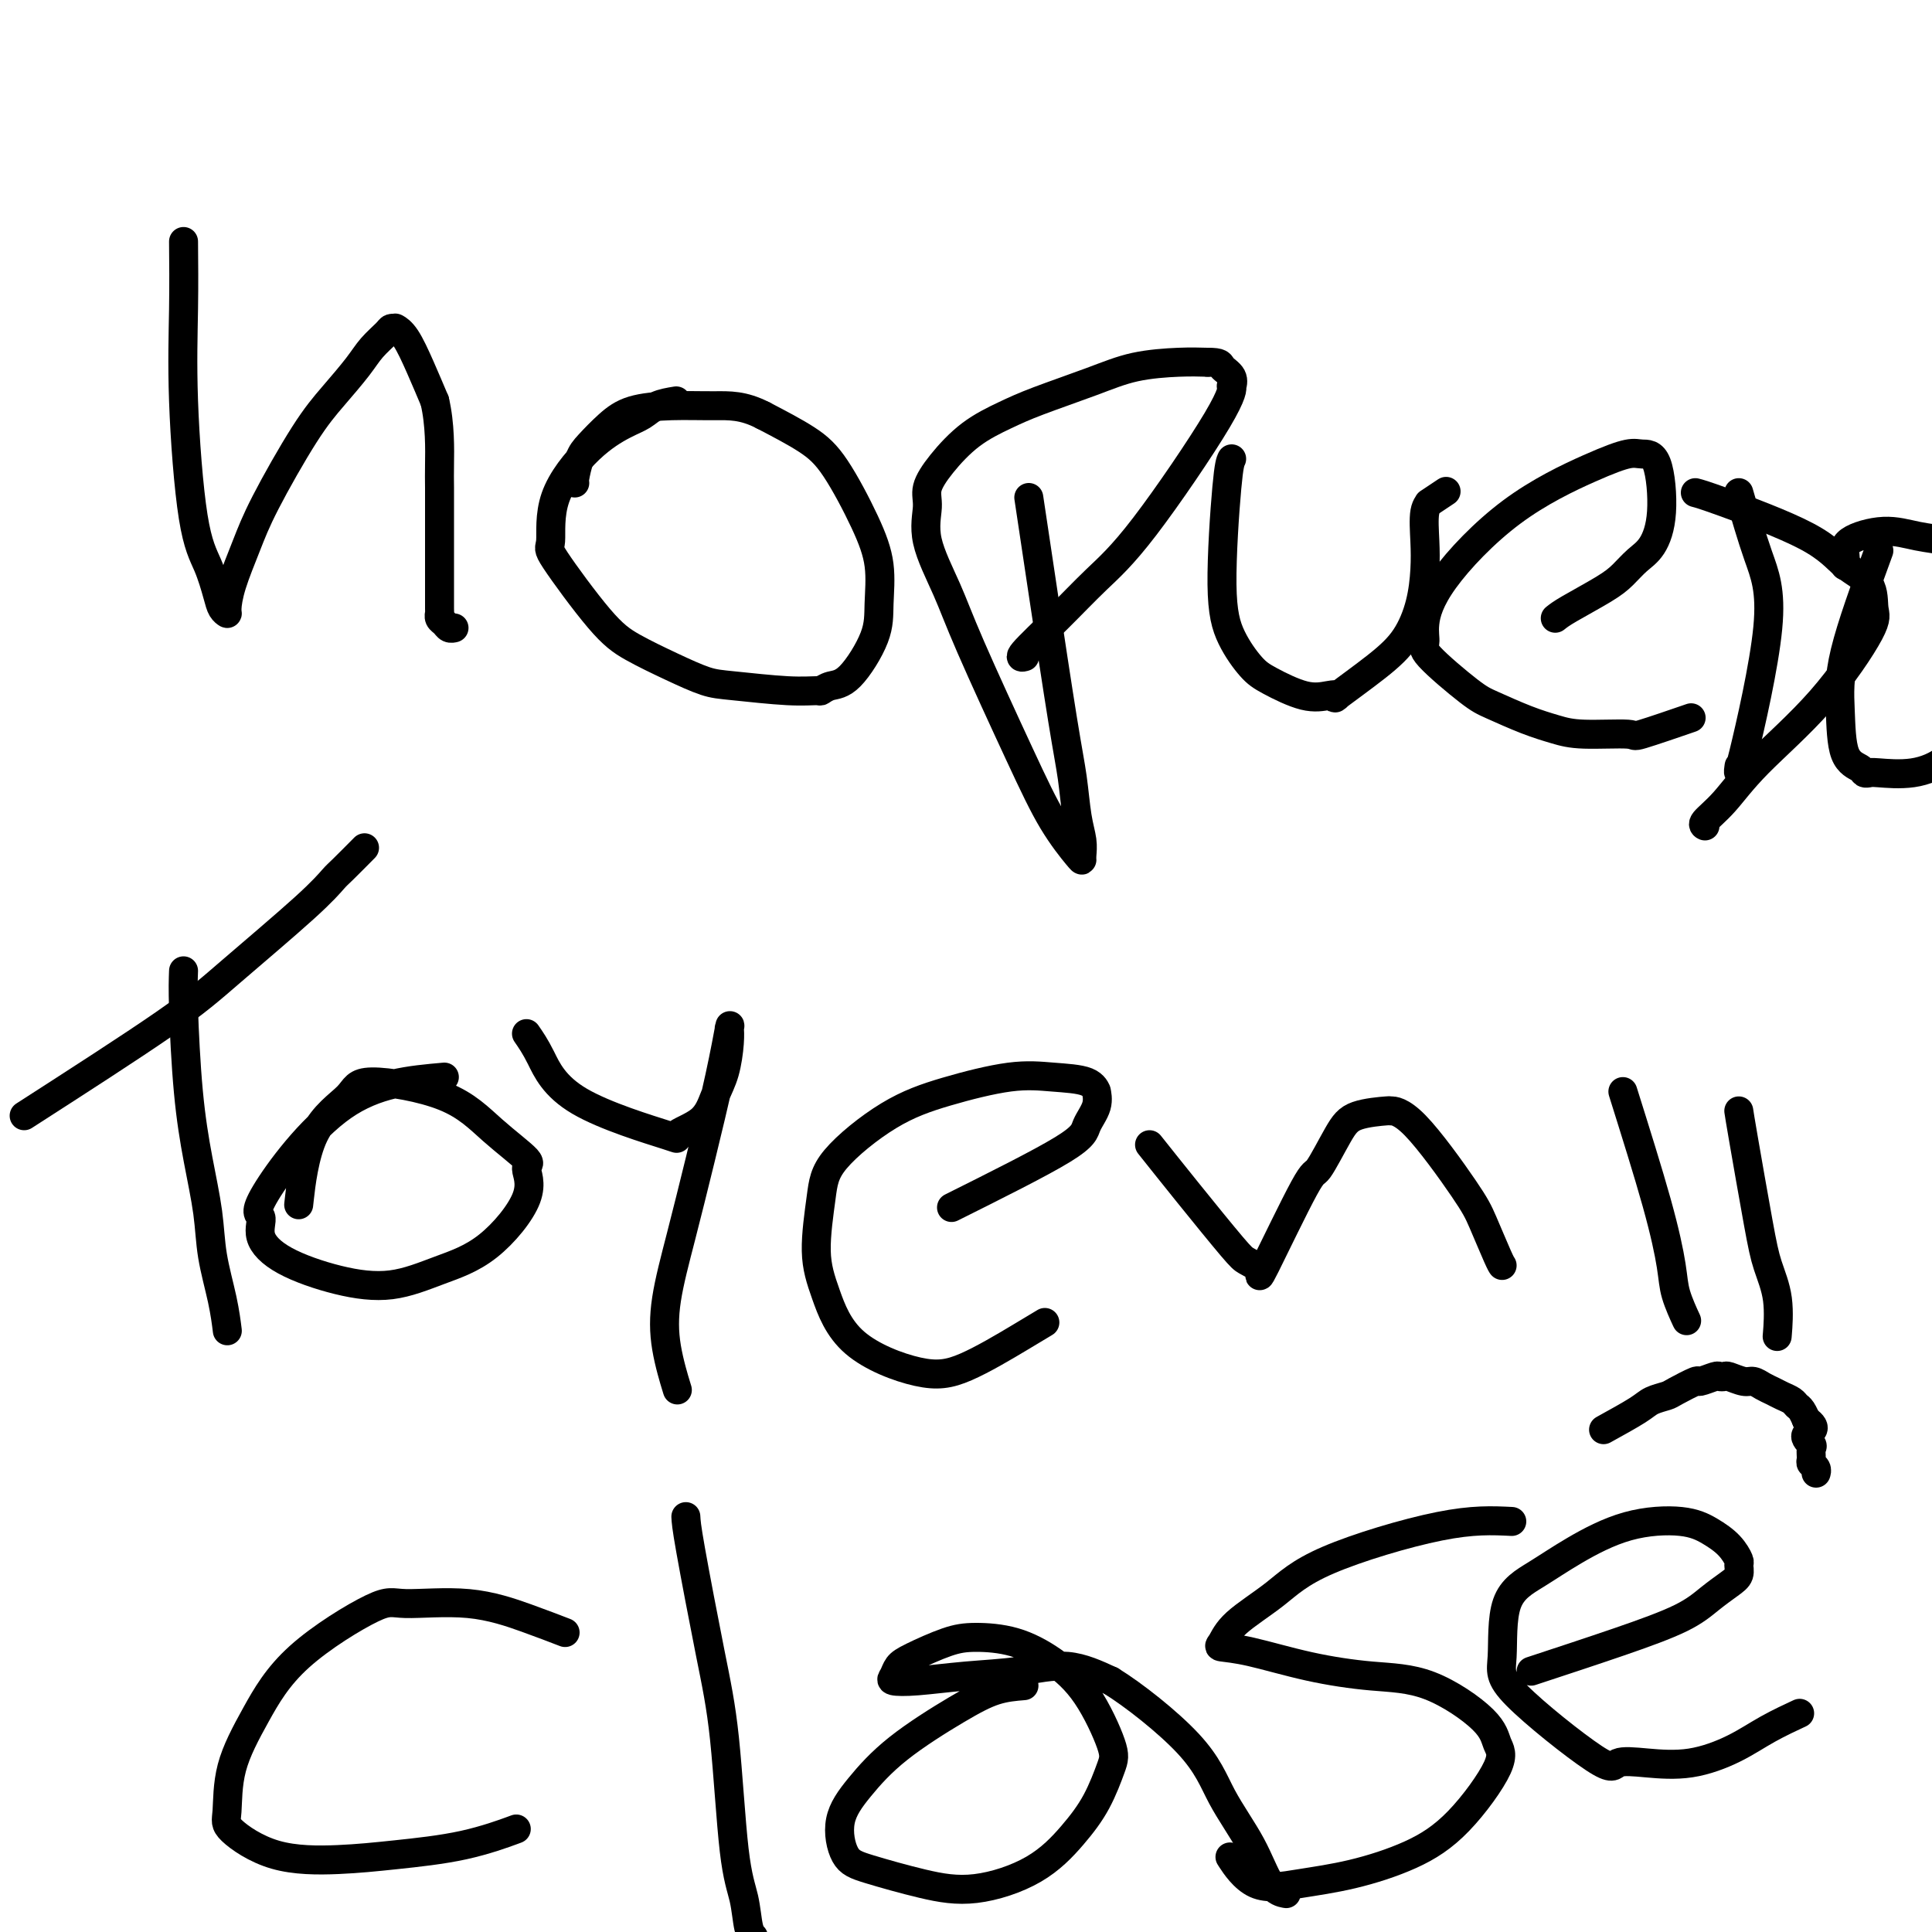 <svg viewBox='0 0 400 400' version='1.1' xmlns='http://www.w3.org/2000/svg' xmlns:xlink='http://www.w3.org/1999/xlink'><g fill='none' stroke='#000000' stroke-width='6' stroke-linecap='round' stroke-linejoin='round'><path d='M38,50c0.040,4.424 0.080,8.848 0,14c-0.080,5.152 -0.282,11.033 0,19c0.282,7.967 1.046,18.019 2,24c0.954,5.981 2.098,7.889 3,10c0.902,2.111 1.564,4.424 2,6c0.436,1.576 0.648,2.416 1,3c0.352,0.584 0.845,0.913 1,1c0.155,0.087 -0.028,-0.068 0,-1c0.028,-0.932 0.267,-2.642 1,-5c0.733,-2.358 1.961,-5.365 3,-8c1.039,-2.635 1.891,-4.897 4,-9c2.109,-4.103 5.476,-10.048 8,-14c2.524,-3.952 4.206,-5.910 6,-8c1.794,-2.090 3.700,-4.311 5,-6c1.300,-1.689 1.995,-2.845 3,-4c1.005,-1.155 2.320,-2.310 3,-3c0.680,-0.690 0.723,-0.914 1,-1c0.277,-0.086 0.787,-0.034 1,0c0.213,0.034 0.129,0.051 0,0c-0.129,-0.051 -0.303,-0.168 0,0c0.303,0.168 1.081,0.622 2,2c0.919,1.378 1.977,3.679 3,6c1.023,2.321 2.012,4.660 3,7'/><path d='M90,83c1.155,4.792 1.041,10.271 1,13c-0.041,2.729 -0.011,2.707 0,5c0.011,2.293 0.003,6.901 0,10c-0.003,3.099 -0.002,4.690 0,6c0.002,1.310 0.003,2.340 0,4c-0.003,1.660 -0.012,3.951 0,5c0.012,1.049 0.045,0.855 0,1c-0.045,0.145 -0.170,0.627 0,1c0.170,0.373 0.633,0.636 1,1c0.367,0.364 0.637,0.829 1,1c0.363,0.171 0.818,0.049 1,0c0.182,-0.049 0.091,-0.024 0,0'/><path d='M140,83c-1.430,0.233 -2.860,0.466 -4,1c-1.140,0.534 -1.989,1.370 -3,2c-1.011,0.630 -2.184,1.055 -4,2c-1.816,0.945 -4.276,2.409 -7,5c-2.724,2.591 -5.712,6.310 -7,10c-1.288,3.690 -0.875,7.351 -1,9c-0.125,1.649 -0.789,1.286 1,4c1.789,2.714 6.030,8.506 9,12c2.970,3.494 4.670,4.691 7,6c2.330,1.309 5.290,2.729 8,4c2.710,1.271 5.170,2.394 7,3c1.830,0.606 3.031,0.695 6,1c2.969,0.305 7.706,0.827 11,1c3.294,0.173 5.146,-0.003 6,0c0.854,0.003 0.712,0.184 1,0c0.288,-0.184 1.007,-0.735 2,-1c0.993,-0.265 2.260,-0.245 4,-2c1.740,-1.755 3.954,-5.284 5,-8c1.046,-2.716 0.923,-4.620 1,-7c0.077,-2.380 0.352,-5.237 0,-8c-0.352,-2.763 -1.331,-5.431 -3,-9c-1.669,-3.569 -4.026,-8.038 -6,-11c-1.974,-2.962 -3.564,-4.418 -6,-6c-2.436,-1.582 -5.718,-3.291 -9,-5'/><path d='M158,86c-4.152,-2.147 -7.031,-2.016 -10,-2c-2.969,0.016 -6.028,-0.083 -9,0c-2.972,0.083 -5.858,0.348 -8,1c-2.142,0.652 -3.541,1.691 -5,3c-1.459,1.309 -2.979,2.887 -4,4c-1.021,1.113 -1.542,1.762 -2,3c-0.458,1.238 -0.854,3.064 -1,4c-0.146,0.936 -0.042,0.982 0,1c0.042,0.018 0.021,0.009 0,0'/><path d='M213,103c0.870,5.817 1.739,11.634 3,20c1.261,8.366 2.912,19.282 4,26c1.088,6.718 1.612,9.240 2,12c0.388,2.760 0.640,5.760 1,8c0.360,2.240 0.828,3.721 1,5c0.172,1.279 0.046,2.355 0,3c-0.046,0.645 -0.014,0.857 0,1c0.014,0.143 0.011,0.216 -1,-1c-1.011,-1.216 -3.028,-3.723 -5,-7c-1.972,-3.277 -3.897,-7.325 -7,-14c-3.103,-6.675 -7.383,-15.978 -10,-22c-2.617,-6.022 -3.570,-8.762 -5,-12c-1.430,-3.238 -3.337,-6.974 -4,-10c-0.663,-3.026 -0.083,-5.342 0,-7c0.083,-1.658 -0.332,-2.659 0,-4c0.332,-1.341 1.412,-3.023 3,-5c1.588,-1.977 3.684,-4.249 6,-6c2.316,-1.751 4.852,-2.981 7,-4c2.148,-1.019 3.907,-1.828 7,-3c3.093,-1.172 7.520,-2.706 11,-4c3.480,-1.294 6.014,-2.348 9,-3c2.986,-0.652 6.425,-0.900 9,-1c2.575,-0.100 4.288,-0.050 6,0'/><path d='M250,75c2.879,-0.015 2.577,0.448 3,1c0.423,0.552 1.572,1.195 2,2c0.428,0.805 0.137,1.773 0,2c-0.137,0.227 -0.119,-0.288 0,0c0.119,0.288 0.339,1.377 -3,7c-3.339,5.623 -10.236,15.780 -15,22c-4.764,6.220 -7.396,8.504 -10,11c-2.604,2.496 -5.181,5.205 -8,8c-2.819,2.795 -5.879,5.677 -7,7c-1.121,1.323 -0.302,1.087 0,1c0.302,-0.087 0.086,-0.025 0,0c-0.086,0.025 -0.043,0.012 0,0'/><path d='M255,95c-0.276,0.561 -0.552,1.121 -1,6c-0.448,4.879 -1.069,14.075 -1,20c0.069,5.925 0.826,8.579 2,11c1.174,2.421 2.765,4.609 4,6c1.235,1.391 2.114,1.985 4,3c1.886,1.015 4.779,2.450 7,3c2.221,0.550 3.770,0.215 5,0c1.230,-0.215 2.140,-0.309 2,0c-0.140,0.309 -1.330,1.021 0,0c1.330,-1.021 5.180,-3.775 8,-6c2.820,-2.225 4.611,-3.919 6,-6c1.389,-2.081 2.377,-4.548 3,-7c0.623,-2.452 0.882,-4.890 1,-7c0.118,-2.110 0.095,-3.893 0,-6c-0.095,-2.107 -0.263,-4.537 0,-6c0.263,-1.463 0.957,-1.959 1,-2c0.043,-0.041 -0.565,0.374 0,0c0.565,-0.374 2.304,-1.535 3,-2c0.696,-0.465 0.348,-0.232 0,0'/><path d='M322,128c0.578,-0.463 1.155,-0.926 3,-2c1.845,-1.074 4.957,-2.760 7,-4c2.043,-1.240 3.015,-2.035 4,-3c0.985,-0.965 1.981,-2.101 3,-3c1.019,-0.899 2.060,-1.563 3,-3c0.940,-1.437 1.779,-3.648 2,-7c0.221,-3.352 -0.177,-7.847 -1,-10c-0.823,-2.153 -2.072,-1.965 -3,-2c-0.928,-0.035 -1.535,-0.292 -3,0c-1.465,0.292 -3.789,1.132 -8,3c-4.211,1.868 -10.309,4.764 -16,9c-5.691,4.236 -10.977,9.810 -14,14c-3.023,4.190 -3.785,6.994 -4,9c-0.215,2.006 0.118,3.212 0,4c-0.118,0.788 -0.686,1.156 1,3c1.686,1.844 5.624,5.163 8,7c2.376,1.837 3.188,2.190 5,3c1.812,0.810 4.624,2.076 7,3c2.376,0.924 4.316,1.504 6,2c1.684,0.496 3.111,0.906 6,1c2.889,0.094 7.238,-0.130 9,0c1.762,0.130 0.936,0.612 3,0c2.064,-0.612 7.018,-2.318 9,-3c1.982,-0.682 0.991,-0.341 0,0'/><path d='M360,102c1.321,4.560 2.641,9.120 4,13c1.359,3.880 2.756,7.081 2,15c-0.756,7.919 -3.665,20.555 -5,26c-1.335,5.445 -1.096,3.699 -1,3c0.096,-0.699 0.048,-0.349 0,0'/><path d='M351,102c0.814,0.212 1.629,0.424 6,2c4.371,1.576 12.299,4.517 17,7c4.701,2.483 6.176,4.507 8,6c1.824,1.493 3.998,2.455 5,4c1.002,1.545 0.832,3.673 1,5c0.168,1.327 0.675,1.854 -1,5c-1.675,3.146 -5.531,8.909 -10,14c-4.469,5.091 -9.551,9.508 -13,13c-3.449,3.492 -5.265,6.060 -7,8c-1.735,1.940 -3.390,3.253 -4,4c-0.610,0.747 -0.174,0.928 0,1c0.174,0.072 0.087,0.036 0,0'/><path d='M389,114c-2.838,7.768 -5.675,15.535 -7,21c-1.325,5.465 -1.136,8.627 -1,12c0.136,3.373 0.221,6.956 1,9c0.779,2.044 2.254,2.550 3,3c0.746,0.450 0.765,0.846 1,1c0.235,0.154 0.687,0.067 1,0c0.313,-0.067 0.486,-0.113 2,0c1.514,0.113 4.367,0.384 7,0c2.633,-0.384 5.045,-1.422 7,-3c1.955,-1.578 3.453,-3.695 5,-6c1.547,-2.305 3.143,-4.796 4,-7c0.857,-2.204 0.977,-4.121 1,-7c0.023,-2.879 -0.049,-6.722 0,-9c0.049,-2.278 0.221,-2.992 0,-4c-0.221,-1.008 -0.833,-2.311 -2,-4c-1.167,-1.689 -2.889,-3.764 -4,-5c-1.111,-1.236 -1.612,-1.633 -2,-2c-0.388,-0.367 -0.664,-0.706 -2,-1c-1.336,-0.294 -3.731,-0.544 -6,-1c-2.269,-0.456 -4.412,-1.117 -7,-1c-2.588,0.117 -5.622,1.011 -7,2c-1.378,0.989 -1.102,2.074 -1,3c0.102,0.926 0.029,1.693 0,2c-0.029,0.307 -0.015,0.153 0,0'/><path d='M5,231c11.080,-7.132 22.160,-14.265 29,-19c6.840,-4.735 9.441,-7.073 14,-11c4.559,-3.927 11.075,-9.442 15,-13c3.925,-3.558 5.258,-5.160 6,-6c0.742,-0.840 0.892,-0.918 2,-2c1.108,-1.082 3.174,-3.166 4,-4c0.826,-0.834 0.413,-0.417 0,0'/><path d='M38,201c-0.068,1.807 -0.135,3.613 0,8c0.135,4.387 0.474,11.354 1,17c0.526,5.646 1.241,9.973 2,14c0.759,4.027 1.562,7.756 2,11c0.438,3.244 0.509,6.004 1,9c0.491,2.996 1.401,6.230 2,9c0.599,2.770 0.885,5.077 1,6c0.115,0.923 0.057,0.461 0,0'/><path d='M92,223c-7.088,0.625 -14.176,1.251 -21,6c-6.824,4.749 -13.383,13.622 -16,18c-2.617,4.378 -1.292,4.261 -1,5c0.292,0.739 -0.449,2.333 0,4c0.449,1.667 2.090,3.407 5,5c2.910,1.593 7.090,3.040 11,4c3.910,0.960 7.550,1.434 11,1c3.450,-0.434 6.709,-1.776 10,-3c3.291,-1.224 6.613,-2.330 10,-5c3.387,-2.670 6.839,-6.902 8,-10c1.161,-3.098 0.031,-5.060 0,-6c-0.031,-0.940 1.038,-0.858 0,-2c-1.038,-1.142 -4.182,-3.508 -7,-6c-2.818,-2.492 -5.309,-5.110 -10,-7c-4.691,-1.890 -11.583,-3.051 -15,-3c-3.417,0.051 -3.359,1.313 -5,3c-1.641,1.687 -4.980,3.800 -7,8c-2.020,4.200 -2.720,10.486 -3,13c-0.280,2.514 -0.140,1.257 0,0'/><path d='M109,214c0.901,1.302 1.803,2.604 3,5c1.197,2.396 2.691,5.884 8,9c5.309,3.116 14.434,5.858 18,7c3.566,1.142 1.572,0.683 2,0c0.428,-0.683 3.278,-1.588 5,-3c1.722,-1.412 2.318,-3.329 3,-5c0.682,-1.671 1.452,-3.095 2,-5c0.548,-1.905 0.875,-4.290 1,-6c0.125,-1.710 0.050,-2.744 0,-3c-0.050,-0.256 -0.074,0.267 0,0c0.074,-0.267 0.248,-1.324 0,0c-0.248,1.324 -0.916,5.028 -2,10c-1.084,4.972 -2.584,11.211 -4,17c-1.416,5.789 -2.747,11.129 -4,16c-1.253,4.871 -2.429,9.275 -3,13c-0.571,3.725 -0.538,6.772 0,10c0.538,3.228 1.582,6.637 2,8c0.418,1.363 0.209,0.682 0,0'/><path d='M197,250c9.216,-4.602 18.431,-9.203 23,-12c4.569,-2.797 4.490,-3.789 5,-5c0.510,-1.211 1.609,-2.639 2,-4c0.391,-1.361 0.075,-2.654 0,-3c-0.075,-0.346 0.091,0.255 0,0c-0.091,-0.255 -0.440,-1.367 -2,-2c-1.560,-0.633 -4.330,-0.786 -7,-1c-2.670,-0.214 -5.240,-0.489 -9,0c-3.760,0.489 -8.711,1.741 -13,3c-4.289,1.259 -7.915,2.523 -12,5c-4.085,2.477 -8.628,6.166 -11,9c-2.372,2.834 -2.573,4.813 -3,8c-0.427,3.187 -1.078,7.584 -1,11c0.078,3.416 0.887,5.852 2,9c1.113,3.148 2.530,7.008 6,10c3.470,2.992 8.993,5.117 13,6c4.007,0.883 6.497,0.525 10,-1c3.503,-1.525 8.020,-4.218 11,-6c2.980,-1.782 4.423,-2.652 5,-3c0.577,-0.348 0.289,-0.174 0,0'/><path d='M238,237c2.439,3.064 4.879,6.128 8,10c3.121,3.872 6.924,8.552 9,11c2.076,2.448 2.427,2.665 3,3c0.573,0.335 1.369,0.789 2,1c0.631,0.211 1.096,0.177 1,1c-0.096,0.823 -0.752,2.501 1,-1c1.752,-3.501 5.914,-12.182 8,-16c2.086,-3.818 2.097,-2.774 3,-4c0.903,-1.226 2.696,-4.721 4,-7c1.304,-2.279 2.117,-3.341 4,-4c1.883,-0.659 4.835,-0.914 6,-1c1.165,-0.086 0.543,-0.002 1,0c0.457,0.002 1.993,-0.076 5,3c3.007,3.076 7.485,9.308 10,13c2.515,3.692 3.066,4.845 4,7c0.934,2.155 2.252,5.311 3,7c0.748,1.689 0.928,1.911 1,2c0.072,0.089 0.036,0.044 0,0'/><path d='M117,338c-2.388,-0.920 -4.776,-1.840 -8,-3c-3.224,-1.160 -7.284,-2.559 -12,-3c-4.716,-0.441 -10.087,0.075 -13,0c-2.913,-0.075 -3.368,-0.743 -7,1c-3.632,1.743 -10.440,5.895 -15,10c-4.560,4.105 -6.873,8.161 -9,12c-2.127,3.839 -4.068,7.460 -5,11c-0.932,3.540 -0.854,6.999 -1,9c-0.146,2.001 -0.515,2.546 1,4c1.515,1.454 4.915,3.818 9,5c4.085,1.182 8.854,1.181 13,1c4.146,-0.181 7.668,-0.543 12,-1c4.332,-0.457 9.474,-1.008 14,-2c4.526,-0.992 8.436,-2.426 10,-3c1.564,-0.574 0.782,-0.287 0,0'/><path d='M142,314c0.048,0.958 0.097,1.916 1,7c0.903,5.084 2.662,14.293 4,21c1.338,6.707 2.257,10.911 3,18c0.743,7.089 1.310,17.063 2,23c0.690,5.938 1.505,7.839 2,10c0.495,2.161 0.672,4.582 1,6c0.328,1.418 0.808,1.834 1,2c0.192,0.166 0.096,0.083 0,0'/><path d='M212,349c-1.938,0.159 -3.876,0.318 -6,1c-2.124,0.682 -4.435,1.888 -8,4c-3.565,2.112 -8.385,5.131 -12,8c-3.615,2.869 -6.025,5.587 -8,8c-1.975,2.413 -3.514,4.520 -4,7c-0.486,2.480 0.083,5.335 1,7c0.917,1.665 2.183,2.142 5,3c2.817,0.858 7.184,2.098 11,3c3.816,0.902 7.082,1.465 11,1c3.918,-0.465 8.489,-1.960 12,-4c3.511,-2.040 5.961,-4.627 8,-7c2.039,-2.373 3.669,-4.532 5,-7c1.331,-2.468 2.365,-5.246 3,-7c0.635,-1.754 0.870,-2.484 0,-5c-0.870,-2.516 -2.844,-6.816 -5,-10c-2.156,-3.184 -4.492,-5.250 -7,-7c-2.508,-1.750 -5.186,-3.185 -8,-4c-2.814,-0.815 -5.762,-1.010 -8,-1c-2.238,0.010 -3.765,0.227 -6,1c-2.235,0.773 -5.176,2.103 -7,3c-1.824,0.897 -2.530,1.362 -3,2c-0.470,0.638 -0.703,1.451 -1,2c-0.297,0.549 -0.659,0.835 0,1c0.659,0.165 2.340,0.210 5,0c2.660,-0.210 6.301,-0.675 10,-1c3.699,-0.325 7.457,-0.511 11,-1c3.543,-0.489 6.869,-1.283 10,-1c3.131,0.283 6.065,1.641 9,3'/><path d='M230,348c4.675,2.871 11.863,8.549 16,13c4.137,4.451 5.225,7.676 7,11c1.775,3.324 4.239,6.747 6,10c1.761,3.253 2.820,6.337 4,8c1.180,1.663 2.480,1.904 3,2c0.520,0.096 0.260,0.048 0,0'/><path d='M313,315c-4.010,-0.198 -8.020,-0.397 -15,1c-6.980,1.397 -16.932,4.388 -23,7c-6.068,2.612 -8.254,4.845 -11,7c-2.746,2.155 -6.054,4.233 -8,6c-1.946,1.767 -2.532,3.223 -3,4c-0.468,0.777 -0.820,0.875 0,1c0.820,0.125 2.811,0.276 6,1c3.189,0.724 7.575,2.021 12,3c4.425,0.979 8.891,1.641 13,2c4.109,0.359 7.863,0.415 12,2c4.137,1.585 8.657,4.699 11,7c2.343,2.301 2.508,3.789 3,5c0.492,1.211 1.311,2.145 0,5c-1.311,2.855 -4.751,7.632 -8,11c-3.249,3.368 -6.308,5.329 -10,7c-3.692,1.671 -8.019,3.054 -12,4c-3.981,0.946 -7.616,1.455 -11,2c-3.384,0.545 -6.515,1.125 -9,0c-2.485,-1.125 -4.323,-3.957 -5,-5c-0.677,-1.043 -0.193,-0.298 0,0c0.193,0.298 0.097,0.149 0,0'/><path d='M317,346c6.289,-2.070 12.579,-4.140 18,-6c5.421,-1.860 9.974,-3.511 13,-5c3.026,-1.489 4.525,-2.817 6,-4c1.475,-1.183 2.927,-2.221 4,-3c1.073,-0.779 1.769,-1.300 2,-2c0.231,-0.700 -0.001,-1.578 0,-2c0.001,-0.422 0.235,-0.386 0,-1c-0.235,-0.614 -0.938,-1.877 -2,-3c-1.062,-1.123 -2.483,-2.107 -4,-3c-1.517,-0.893 -3.128,-1.694 -6,-2c-2.872,-0.306 -7.003,-0.115 -11,1c-3.997,1.115 -7.859,3.156 -11,5c-3.141,1.844 -5.559,3.491 -8,5c-2.441,1.509 -4.903,2.880 -6,6c-1.097,3.120 -0.828,7.988 -1,11c-0.172,3.012 -0.784,4.168 3,8c3.784,3.832 11.963,10.339 16,13c4.037,2.661 3.932,1.475 5,1c1.068,-0.475 3.310,-0.240 6,0c2.690,0.240 5.829,0.484 9,0c3.171,-0.484 6.376,-1.697 9,-3c2.624,-1.303 4.668,-2.697 7,-4c2.332,-1.303 4.952,-2.515 6,-3c1.048,-0.485 0.524,-0.242 0,0'/><path d='M336,226c2.633,8.390 5.266,16.780 7,23c1.734,6.220 2.570,10.269 3,13c0.430,2.731 0.456,4.144 1,6c0.544,1.856 1.608,4.153 2,5c0.392,0.847 0.112,0.242 0,0c-0.112,-0.242 -0.056,-0.121 0,0'/><path d='M360,230c0.127,0.842 0.255,1.684 1,6c0.745,4.316 2.109,12.107 3,17c0.891,4.893 1.311,6.889 2,9c0.689,2.111 1.647,4.338 2,7c0.353,2.662 0.101,5.761 0,7c-0.101,1.239 -0.050,0.620 0,0'/><path d='M332,296c2.702,-1.491 5.404,-2.982 7,-4c1.596,-1.018 2.085,-1.564 3,-2c0.915,-0.436 2.256,-0.762 3,-1c0.744,-0.238 0.892,-0.390 2,-1c1.108,-0.610 3.176,-1.680 4,-2c0.824,-0.320 0.404,0.109 1,0c0.596,-0.109 2.208,-0.757 3,-1c0.792,-0.243 0.764,-0.080 1,0c0.236,0.080 0.734,0.077 1,0c0.266,-0.077 0.298,-0.228 1,0c0.702,0.228 2.075,0.835 3,1c0.925,0.165 1.403,-0.110 2,0c0.597,0.110 1.312,0.607 2,1c0.688,0.393 1.350,0.681 2,1c0.650,0.319 1.288,0.667 2,1c0.712,0.333 1.497,0.650 2,1c0.503,0.350 0.722,0.733 1,1c0.278,0.267 0.613,0.418 1,1c0.387,0.582 0.825,1.595 1,2c0.175,0.405 0.088,0.203 0,0'/><path d='M374,294c2.878,1.959 0.574,2.356 0,3c-0.574,0.644 0.582,1.534 1,2c0.418,0.466 0.098,0.507 0,1c-0.098,0.493 0.026,1.439 0,2c-0.026,0.561 -0.203,0.739 0,1c0.203,0.261 0.786,0.606 1,1c0.214,0.394 0.058,0.837 0,1c-0.058,0.163 -0.016,0.047 0,0c0.016,-0.047 0.008,-0.023 0,0'/></g>
</svg>
